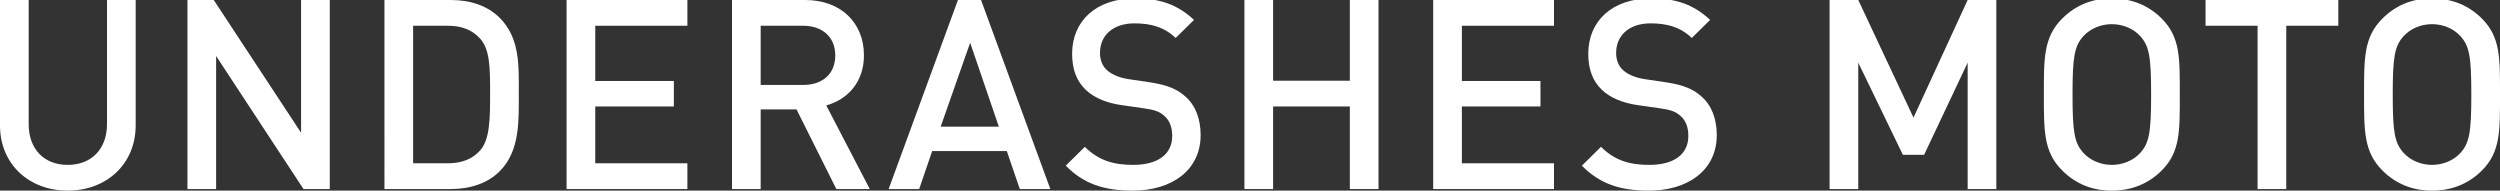 <?xml version="1.0" encoding="utf-8"?>
<!-- Generator: Adobe Illustrator 24.0.2, SVG Export Plug-In . SVG Version: 6.00 Build 0)  -->
<svg version="1.1" id="Laag_1" xmlns="http://www.w3.org/2000/svg" xmlns:xlink="http://www.w3.org/1999/xlink" x="0px" y="0px"
	 viewBox="0 0 3013.1 229.76" style="enable-background:new 0 0 3013.1 229.76;" xml:space="preserve">
<rect x="0" y="0" width="3013.1" height="229.76" fill="#333333" stroke="none"/>
<style type="text/css">
	.st0{fill:#FFFFFF;}
	.st1{clip-path:url(#SVGID_2_);}
</style>
<g>
	<path class="st0" d="M81.6,229.76c-46.4,0-81.6-31.68-81.6-78.72V0h34.56v149.44c0,30.4,18.56,49.28,47.04,49.28
		c28.48,0,47.36-18.88,47.36-49.28V0h34.56v151.04C163.52,198.08,128,229.76,81.6,229.76z"/>
	<path class="st0" d="M365.76,227.84L260.48,67.52v160.32h-34.56V0h31.68l105.28,160V0h34.56v227.84H365.76z"/>
	<path class="st0" d="M602.23,206.4c-14.4,14.4-35.2,21.44-58.88,21.44h-80V0h80c23.68,0,44.48,7.04,58.88,21.44
		c24.64,24.64,23.04,57.92,23.04,90.88S626.88,181.76,602.23,206.4z M578.55,46.4c-9.6-10.56-22.4-15.36-38.72-15.36h-41.92V196.8
		h41.92c16.32,0,29.12-4.8,38.72-15.36c11.84-13.12,12.16-37.76,12.16-69.12C590.71,80.96,590.39,59.52,578.55,46.4z"/>
	<path class="st0" d="M682.87,227.84V0h145.6v31.04H717.43V97.6h94.72v30.72h-94.72v68.48h111.04v31.04H682.87z"/>
	<path class="st0" d="M1007.99,227.84l-48-96h-43.2v96h-34.56V0h88.32c43.2,0,70.72,27.84,70.72,66.56
		c0,32.64-19.84,53.44-45.44,60.48l52.48,100.8H1007.99z M967.99,31.04h-51.2v71.36h51.2c23.04,0,38.72-13.12,38.72-35.52
		S991.03,31.04,967.99,31.04z"/>
	<path class="st0" d="M1229.11,227.84l-15.68-45.76h-89.92l-15.68,45.76h-36.8L1154.55,0h27.84l83.52,227.84H1229.11z
		 M1169.27,51.52l-35.52,101.12h70.08L1169.27,51.52z"/>
	<path class="st0" d="M1365.11,229.76c-34.24,0-58.88-8-80.64-30.08l23.04-22.72c16.64,16.64,34.88,21.76,58.24,21.76
		c29.76,0,47.04-12.8,47.04-34.88c0-9.92-2.88-18.24-8.96-23.68c-5.76-5.44-11.52-7.68-24.96-9.6l-26.88-3.84
		c-18.56-2.56-33.28-8.96-43.2-18.24c-11.2-10.56-16.64-24.96-16.64-43.52c0-39.68,28.8-66.88,76.16-66.88
		c30.08,0,51.2,7.68,70.72,25.92l-22.08,21.76c-14.08-13.44-30.4-17.6-49.6-17.6c-26.88,0-41.6,15.36-41.6,35.52
		c0,8.32,2.56,15.68,8.64,21.12c5.76,5.12,15.04,8.96,25.6,10.56l25.92,3.84c21.12,3.2,32.96,8.32,42.56,16.96
		c12.48,10.88,18.56,27.2,18.56,46.72C1447.03,204.8,1412.79,229.76,1365.11,229.76z"/>
	<path class="st0" d="M1626.87,227.84v-99.52h-92.48v99.52h-34.56V0h34.56v97.28h92.48V0h34.56v227.84H1626.87z"/>
	<path class="st0" d="M1727.34,227.84V0h145.6v31.04H1761.9V97.6h94.72v30.72h-94.72v68.48h111.04v31.04H1727.34z"/>
	<path class="st0" d="M1987.18,229.76c-34.24,0-58.88-8-80.64-30.08l23.04-22.72c16.64,16.64,34.88,21.76,58.24,21.76
		c29.76,0,47.04-12.8,47.04-34.88c0-9.92-2.88-18.24-8.96-23.68c-5.76-5.44-11.52-7.68-24.96-9.6l-26.88-3.84
		c-18.56-2.56-33.28-8.96-43.2-18.24c-11.2-10.56-16.64-24.96-16.64-43.52c0-39.68,28.8-66.88,76.16-66.88
		c30.08,0,51.2,7.68,70.72,25.92l-22.08,21.76c-14.08-13.44-30.4-17.6-49.6-17.6c-26.88,0-41.6,15.36-41.6,35.52
		c0,8.32,2.56,15.68,8.64,21.12c5.76,5.12,15.04,8.96,25.6,10.56l25.92,3.84c21.12,3.2,32.96,8.32,42.56,16.96
		c12.48,10.88,18.56,27.2,18.56,46.72C2069.1,204.8,2034.86,229.76,1987.18,229.76z"/>
	<path class="st0" d="M2371.5,227.84V75.52l-52.48,111.04h-25.6l-53.76-111.04v152.32h-34.56V0h34.56l66.56,141.76L2371.5,0h34.56
		v227.84H2371.5z"/>
	<path class="st0" d="M2605.42,205.44c-15.68,15.68-35.84,24.32-60.16,24.32s-44.16-8.64-59.84-24.32
		c-22.4-22.4-22.08-47.68-22.08-91.52c0-43.84-0.32-69.12,22.08-91.52c15.68-15.68,35.52-24.32,59.84-24.32s44.48,8.64,60.16,24.32
		c22.4,22.4,21.76,47.68,21.76,91.52C2627.18,157.76,2627.82,183.04,2605.42,205.44z M2579.18,43.2c-8-8.64-20.48-14.08-33.92-14.08
		s-25.92,5.44-33.92,14.08c-11.2,12.16-13.44,24.96-13.44,70.72c0,45.76,2.24,58.56,13.44,70.72c8,8.64,20.48,14.08,33.92,14.08
		s25.92-5.44,33.92-14.08c11.2-12.16,13.44-24.96,13.44-70.72C2592.62,68.16,2590.38,55.36,2579.18,43.2z"/>
	<path class="st0" d="M2755.5,31.04v196.8h-34.56V31.04h-62.72V0h160v31.04H2755.5z"/>
	<path class="st0" d="M2991.34,205.44c-15.68,15.68-35.84,24.32-60.16,24.32s-44.16-8.64-59.84-24.32
		c-22.4-22.4-22.08-47.68-22.08-91.52c0-43.84-0.32-69.12,22.08-91.52c15.68-15.68,35.52-24.32,59.84-24.32s44.48,8.64,60.16,24.32
		c22.4,22.4,21.76,47.68,21.76,91.52C3013.1,157.76,3013.74,183.04,2991.34,205.44z M2965.1,43.2c-8-8.64-20.48-14.08-33.92-14.08
		s-25.92,5.44-33.92,14.08c-11.2,12.16-13.44,24.96-13.44,70.72c0,45.76,2.24,58.56,13.44,70.72c8,8.64,20.48,14.08,33.92,14.08
		s25.92-5.44,33.92-14.08c11.2-12.16,13.44-24.96,13.44-70.72C2978.54,68.16,2976.3,55.36,2965.1,43.2z"/>
</g>
</svg>
